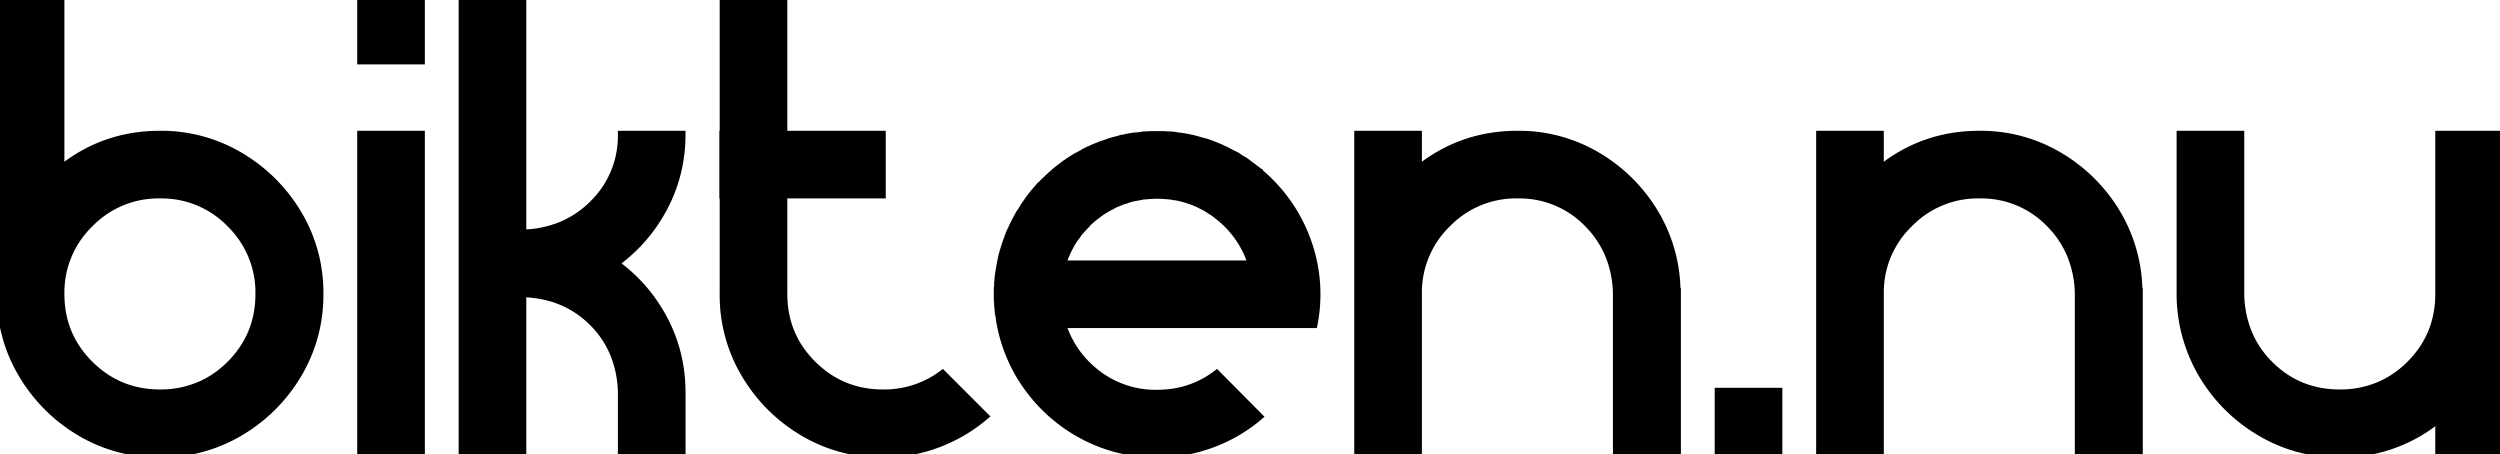 <svg width="363.38" height="66.017" viewBox="0 0 363.38 66.017" xmlns="http://www.w3.org/2000/svg"><g id="svgGroup" stroke-linecap="round" fill-rule="evenodd" font-size="9pt" stroke="#000" stroke-width="0.25mm" fill="#000" style="stroke:#000;stroke-width:0.25mm;fill:#000"><path d="M 67.14 66.016 L 67.14 0 L 76.026 0 L 76.026 33.838 A 15.518 15.518 0 0 0 81.703 32.632 A 14.235 14.235 0 0 0 86.207 29.541 A 13.692 13.692 0 0 0 90.283 19.668 A 17.278 17.278 0 0 0 90.284 19.482 L 99.171 19.482 Q 99.171 25.244 96.583 30.151 Q 93.995 35.059 89.552 38.281 Q 93.995 41.504 96.583 46.411 Q 99.171 51.318 99.171 57.08 L 99.171 66.016 L 90.284 66.016 L 90.284 57.08 A 15.715 15.715 0 0 0 89.269 51.734 A 13.835 13.835 0 0 0 86.134 46.948 Q 82.13 42.92 76.026 42.725 L 76.026 66.016 L 67.14 66.016 Z M 197.316 66.016 L 197.316 19.482 L 206.202 19.482 L 206.202 24.463 Q 212.452 19.482 220.558 19.482 A 22.386 22.386 0 0 1 232.13 22.559 A 23.848 23.848 0 0 1 240.504 30.786 A 22.64 22.64 0 0 1 243.788 41.929 A 26.783 26.783 0 0 1 243.8 42.334 L 243.849 42.334 L 243.849 66.016 L 234.913 66.016 L 234.913 42.676 A 15.385 15.385 0 0 0 233.745 36.993 A 14.186 14.186 0 0 0 230.665 32.471 A 13.706 13.706 0 0 0 220.745 28.37 A 17.462 17.462 0 0 0 220.558 28.369 A 13.82 13.82 0 0 0 210.533 32.438 A 16.631 16.631 0 0 0 210.401 32.568 A 13.817 13.817 0 0 0 206.203 42.539 A 16.786 16.786 0 0 0 206.202 42.725 L 206.202 66.016 L 197.316 66.016 Z M 264.454 66.016 L 264.454 19.482 L 273.341 19.482 L 273.341 24.463 Q 279.591 19.482 287.696 19.482 A 22.386 22.386 0 0 1 299.269 22.559 A 23.848 23.848 0 0 1 307.643 30.786 A 22.64 22.64 0 0 1 310.926 41.929 A 26.783 26.783 0 0 1 310.939 42.334 L 310.987 42.334 L 310.987 66.016 L 302.052 66.016 L 302.052 42.676 A 15.385 15.385 0 0 0 300.883 36.993 A 14.186 14.186 0 0 0 297.804 32.471 A 13.706 13.706 0 0 0 287.884 28.37 A 17.462 17.462 0 0 0 287.696 28.369 A 13.82 13.82 0 0 0 277.672 32.438 A 16.631 16.631 0 0 0 277.54 32.568 A 13.817 13.817 0 0 0 273.342 42.539 A 16.786 16.786 0 0 0 273.341 42.725 L 273.341 66.016 L 264.454 66.016 Z M 363.38 19.482 L 363.38 66.016 L 354.444 66.016 L 354.444 60.986 A 22.253 22.253 0 0 1 340.089 66.016 A 22.289 22.289 0 0 1 328.541 62.915 A 23.783 23.783 0 0 1 320.167 54.663 A 23.111 23.111 0 0 1 316.854 43.362 A 27.095 27.095 0 0 1 316.847 43.164 L 316.847 19.482 L 325.734 19.482 L 325.734 42.773 A 15.517 15.517 0 0 0 326.809 48.247 A 13.994 13.994 0 0 0 330.006 53.003 Q 334.132 57.08 340.089 57.08 A 14.227 14.227 0 0 0 346.498 55.647 A 14.326 14.326 0 0 0 350.27 52.905 Q 354.444 48.73 354.444 42.725 L 354.444 19.482 L 363.38 19.482 Z M 105.079 19.482 L 105.079 0 L 113.966 0 L 113.966 19.482 L 128.273 19.482 L 128.273 28.369 L 113.966 28.369 L 113.966 42.725 Q 113.966 48.73 118.165 52.905 Q 122.364 57.08 128.321 57.08 A 14.053 14.053 0 0 0 137.013 54.248 L 143.263 60.498 A 23.313 23.313 0 0 1 136.427 64.551 A 22.383 22.383 0 0 1 128.321 66.016 A 22.331 22.331 0 0 1 116.651 62.866 Q 111.378 59.717 108.229 54.419 A 22.459 22.459 0 0 1 105.079 42.725 L 105.079 28.369 L 105.03 28.369 L 105.03 19.482 L 105.079 19.482 Z M 167.091 19.531 L 169.239 19.531 A 9.969 9.969 0 0 0 169.999 19.577 A 11.421 11.421 0 0 0 170.265 19.58 A 10.103 10.103 0 0 1 171.241 19.727 L 171.29 19.727 A 10.103 10.103 0 0 1 172.267 19.873 L 172.316 19.873 A 48.137 48.137 0 0 1 172.792 19.971 A 41.381 41.381 0 0 1 173.243 20.068 L 173.341 20.068 A 8.849 8.849 0 0 0 174.22 20.312 Q 174.269 20.313 174.318 20.361 Q 174.757 20.459 175.196 20.605 L 175.294 20.605 A 22.685 22.685 0 0 0 175.854 20.807 A 26.51 26.51 0 0 0 176.124 20.898 A 0.22 0.22 0 0 0 176.154 20.924 Q 176.172 20.936 176.189 20.942 A 0.102 0.102 0 0 0 176.222 20.947 A 6.362 6.362 0 0 1 177.003 21.265 A 5.849 5.849 0 0 1 177.052 21.289 A 0.146 0.146 0 0 1 177.082 21.293 Q 177.127 21.302 177.198 21.338 A 5.067 5.067 0 0 1 177.888 21.655 A 4.671 4.671 0 0 1 177.931 21.68 A 0.864 0.864 0 0 0 177.977 21.701 Q 178.021 21.72 178.052 21.726 A 0.138 0.138 0 0 0 178.077 21.729 A 15.733 15.733 0 0 1 178.591 21.997 A 13.452 13.452 0 0 1 178.81 22.119 L 179.005 22.217 A 6.655 6.655 0 0 1 179.646 22.534 A 7.267 7.267 0 0 1 179.689 22.559 L 179.884 22.656 A 4.395 4.395 0 0 0 180.519 23.096 L 180.714 23.193 A 4.395 4.395 0 0 1 181.349 23.633 A 0.641 0.641 0 0 1 181.446 23.694 Q 181.489 23.726 181.532 23.767 A 1.079 1.079 0 0 1 181.544 23.779 L 182.13 24.219 A 0.641 0.641 0 0 1 182.228 24.28 Q 182.27 24.312 182.313 24.353 A 1.079 1.079 0 0 1 182.325 24.365 L 182.911 24.805 A 0.938 0.938 0 0 0 182.997 24.881 Q 183.052 24.924 183.107 24.951 L 183.107 25 A 23.33 23.33 0 0 1 191.017 38.33 A 22.12 22.12 0 0 1 191.456 42.773 A 22.12 22.12 0 0 1 191.017 47.217 L 154.493 47.217 Q 155.958 51.611 159.645 54.37 A 13.837 13.837 0 0 0 168.165 57.129 Q 173.097 57.129 176.857 54.248 L 183.107 60.547 Q 180.079 63.135 176.246 64.575 A 22.781 22.781 0 0 1 168.165 66.016 A 22.517 22.517 0 0 1 157.74 63.55 A 23.505 23.505 0 0 1 149.684 56.836 Q 146.437 52.588 145.362 47.217 Q 145.216 46.387 145.118 45.605 A 0.22 0.22 0 0 1 145.093 45.576 Q 145.081 45.558 145.075 45.54 A 0.102 0.102 0 0 1 145.069 45.508 A 2.484 2.484 0 0 0 145.021 45.02 L 145.021 44.922 A 2.102 2.102 0 0 0 145.008 44.69 A 1.571 1.571 0 0 0 144.972 44.482 L 144.972 43.896 A 0.907 0.907 0 0 1 144.935 43.738 Q 144.925 43.663 144.923 43.579 A 1.526 1.526 0 0 1 144.923 43.555 L 144.923 42.041 A 2.102 2.102 0 0 1 144.935 41.809 A 1.571 1.571 0 0 1 144.972 41.602 L 144.972 41.064 A 1.585 1.585 0 0 0 145.01 40.843 A 2.122 2.122 0 0 0 145.021 40.625 L 145.021 40.479 A 1.585 1.585 0 0 0 145.059 40.257 A 2.122 2.122 0 0 0 145.069 40.039 Q 145.069 39.99 145.118 39.941 A 2.484 2.484 0 0 1 145.167 39.453 L 145.167 39.404 A 19.406 19.406 0 0 1 145.216 39.124 A 14.899 14.899 0 0 1 145.265 38.867 A 19.406 19.406 0 0 1 145.314 38.586 A 14.899 14.899 0 0 1 145.362 38.33 A 29.799 29.799 0 0 1 145.46 37.817 A 22.325 22.325 0 0 1 145.558 37.354 L 145.558 37.305 A 29.683 29.683 0 0 1 146.485 34.424 A 9.776 9.776 0 0 1 146.827 33.545 L 146.876 33.496 Q 147.462 32.129 148.194 30.908 Q 148.194 30.859 148.243 30.859 L 148.732 30.078 Q 148.732 30.029 148.78 29.98 A 6.052 6.052 0 0 1 149.318 29.248 L 149.318 29.199 Q 149.855 28.418 150.489 27.686 Q 150.538 27.686 150.538 27.637 L 151.124 26.953 Q 151.173 26.953 151.222 26.904 Q 151.515 26.563 151.857 26.27 Q 151.857 26.221 151.905 26.221 A 24.69 24.69 0 0 1 153.08 25.118 A 22.194 22.194 0 0 1 153.273 24.951 L 153.321 24.902 L 154.054 24.316 Q 154.103 24.316 154.151 24.268 A 9.975 9.975 0 0 1 154.748 23.793 A 8.998 8.998 0 0 1 154.835 23.73 A 0.22 0.22 0 0 1 154.865 23.705 Q 154.883 23.693 154.9 23.687 A 0.102 0.102 0 0 1 154.933 23.682 A 11.233 11.233 0 0 1 155.665 23.175 A 10.3 10.3 0 0 1 155.714 23.145 L 156.495 22.656 L 156.593 22.656 A 4.122 4.122 0 0 1 157.058 22.37 A 5.064 5.064 0 0 1 157.374 22.217 L 157.472 22.119 L 158.253 21.729 A 0.146 0.146 0 0 0 158.283 21.725 Q 158.329 21.715 158.4 21.68 A 8.132 8.132 0 0 1 159.181 21.338 A 0.22 0.22 0 0 1 159.211 21.313 Q 159.228 21.3 159.246 21.294 A 0.102 0.102 0 0 1 159.278 21.289 Q 159.669 21.143 160.109 20.947 L 160.157 20.947 L 161.036 20.654 A 0.22 0.22 0 0 1 161.066 20.629 Q 161.084 20.617 161.102 20.611 A 0.102 0.102 0 0 1 161.134 20.605 A 8.849 8.849 0 0 1 162.013 20.361 Q 162.053 20.321 162.127 20.314 A 0.343 0.343 0 0 1 162.159 20.313 A 6.313 6.313 0 0 0 162.841 20.122 A 5.647 5.647 0 0 0 162.989 20.068 L 163.136 20.068 L 164.015 19.873 L 164.064 19.873 A 7.649 7.649 0 0 1 164.75 19.754 A 8.717 8.717 0 0 1 164.991 19.727 L 165.138 19.727 L 166.017 19.629 Q 166.057 19.588 166.131 19.582 A 0.343 0.343 0 0 1 166.163 19.58 A 8.869 8.869 0 0 0 166.791 19.557 A 10.465 10.465 0 0 0 167.091 19.531 Z M 0.001 42.725 L 0.001 0 L 8.888 0 L 8.888 24.463 Q 15.138 19.482 23.243 19.482 A 22.459 22.459 0 0 1 34.938 22.632 Q 40.235 25.781 43.385 31.055 A 22.331 22.331 0 0 1 46.534 42.725 A 22.459 22.459 0 0 1 43.385 54.419 Q 40.235 59.717 34.938 62.866 A 22.459 22.459 0 0 1 23.243 66.016 A 22.331 22.331 0 0 1 11.573 62.866 Q 6.3 59.717 3.151 54.419 A 22.459 22.459 0 0 1 0.001 42.725 Z M 52.394 66.016 L 52.394 19.482 L 61.28 19.482 L 61.28 66.016 L 52.394 66.016 Z M 23.243 57.08 A 14.227 14.227 0 0 0 29.653 55.647 A 14.326 14.326 0 0 0 33.424 52.905 Q 37.599 48.73 37.599 42.725 A 13.862 13.862 0 0 0 33.553 32.7 A 16.581 16.581 0 0 0 33.424 32.568 A 13.79 13.79 0 0 0 23.431 28.37 A 17.058 17.058 0 0 0 23.243 28.369 A 13.82 13.82 0 0 0 13.219 32.438 A 16.631 16.631 0 0 0 13.087 32.568 A 13.817 13.817 0 0 0 8.889 42.539 A 16.786 16.786 0 0 0 8.888 42.725 Q 8.888 48.73 13.087 52.905 Q 17.286 57.08 23.243 57.08 Z M 166.993 28.467 L 166.944 28.467 L 165.87 28.564 A 0.22 0.22 0 0 1 165.84 28.59 Q 165.823 28.602 165.805 28.608 A 0.102 0.102 0 0 1 165.773 28.613 L 164.698 28.809 L 164.65 28.809 A 9.514 9.514 0 0 0 163.685 29.126 A 8.754 8.754 0 0 0 163.624 29.15 L 163.575 29.15 Q 163.038 29.297 162.55 29.541 L 162.501 29.541 A 6.679 6.679 0 0 0 161.708 29.923 A 7.556 7.556 0 0 0 161.525 30.029 L 161.476 30.029 A 29.366 29.366 0 0 0 161.024 30.286 A 35.4 35.4 0 0 0 160.548 30.566 Q 160.06 30.859 159.62 31.201 A 13.639 13.639 0 0 0 157.96 32.617 L 157.96 32.666 A 16.287 16.287 0 0 0 157.314 33.35 A 14.837 14.837 0 0 0 157.228 33.447 L 157.179 33.447 A 14.849 14.849 0 0 0 156.544 34.326 L 156.495 34.326 A 15.374 15.374 0 0 0 154.493 38.33 L 181.837 38.33 A 14.186 14.186 0 0 0 176.759 31.25 L 176.661 31.152 A 7.247 7.247 0 0 0 175.831 30.615 L 175.734 30.518 A 19.349 19.349 0 0 1 175.102 30.151 A 16.96 16.96 0 0 1 174.903 30.029 A 0.311 0.311 0 0 1 174.848 30.025 Q 174.818 30.019 174.795 30.007 A 0.145 0.145 0 0 1 174.757 29.98 L 173.878 29.541 A 0.146 0.146 0 0 1 173.848 29.537 Q 173.803 29.528 173.732 29.492 A 7.758 7.758 0 0 0 172.865 29.169 A 8.499 8.499 0 0 0 172.804 29.15 Q 172.755 29.15 172.706 29.102 L 171.681 28.809 L 171.632 28.809 A 6.215 6.215 0 0 0 170.558 28.613 L 170.509 28.564 A 155.087 155.087 0 0 1 169.657 28.491 A 136.08 136.08 0 0 1 169.386 28.467 L 169.337 28.467 A 14.105 14.105 0 0 0 168.165 28.418 A 14.105 14.105 0 0 0 166.993 28.467 Z M 258.595 65.771 L 249.708 65.771 L 249.708 56.836 L 258.595 56.836 L 258.595 65.771 Z M 52.394 8.887 L 52.394 0 L 61.28 0 L 61.28 8.887 L 52.394 8.887 Z M 0.965 36.127 A 2.595 2.595 0 0 0 0.929 36.23 A 2.773 2.773 0 0 1 0.952 36.164 Q 0.989 36.061 1.026 35.986 A 1.253 1.253 0 0 0 1.004 36.035 Q 0.985 36.077 0.965 36.127 Z M 0.643 37.348 A 0.729 0.729 0 0 0 0.636 37.451 A 0.822 0.822 0 0 1 0.637 37.413 Q 0.642 37.292 0.685 37.207 A 0.388 0.388 0 0 0 0.667 37.247 Q 0.651 37.293 0.643 37.348 Z M 0.153 40.064 A 0.505 0.505 0 0 0 0.148 40.137 A 0.507 0.507 0 0 1 0.154 40.063 Q 0.159 40.024 0.171 39.979 A 1.274 1.274 0 0 1 0.196 39.893 A 1.261 1.261 0 0 0 0.17 39.983 Q 0.159 40.026 0.153 40.064 Z M 4.737 28.711 A 0.938 0.938 0 0 0 4.814 28.625 Q 4.856 28.571 4.884 28.516 A 0.641 0.641 0 0 1 4.823 28.613 Q 4.791 28.656 4.749 28.699 A 1.079 1.079 0 0 1 4.737 28.711 Z M 0.05 41.211 L 0.05 41.455 L 0.05 41.211 Z M 2.101 33.105 L 2.198 32.91 L 2.101 33.105 Z M 2.394 32.52 L 2.491 32.324 L 2.394 32.52 Z M 7.521 25.684 L 7.374 25.83 L 7.521 25.684 Z M 7.96 25.244 L 7.814 25.391 L 7.96 25.244 Z M 1.124 35.596 A 0.47 0.47 0 0 0 1.164 35.486 A 0.399 0.399 0 0 0 1.173 35.4 A 0.416 0.416 0 0 1 1.144 35.55 A 0.51 0.51 0 0 1 1.124 35.596 Z M 0.811 36.667 A 0.416 0.416 0 0 0 0.782 36.816 A 0.399 0.399 0 0 1 0.792 36.731 A 0.47 0.47 0 0 1 0.831 36.621 A 0.51 0.51 0 0 0 0.811 36.667 Z M 2.715 31.833 A 0.416 0.416 0 0 0 2.687 31.982 A 0.399 0.399 0 0 1 2.696 31.897 A 0.47 0.47 0 0 1 2.735 31.787 A 0.51 0.51 0 0 0 2.715 31.833 Z M 0.001 41.895 L 0.001 42.09 L 0.001 41.895 Z M 0.099 40.576 L 0.099 40.771 L 0.099 40.576 Z M 0.245 39.307 L 0.245 39.502 L 0.245 39.307 Z M 4.426 29.143 A 0.9 0.9 0 0 0 4.396 29.199 A 0.892 0.892 0 0 1 4.428 29.14 Q 4.444 29.114 4.46 29.092 A 0.357 0.357 0 0 1 4.493 29.053 A 0.358 0.358 0 0 0 4.459 29.093 Q 4.443 29.115 4.426 29.143 Z M 4.054 29.688 A 0.357 0.357 0 0 0 4.087 29.648 Q 4.103 29.627 4.119 29.6 A 0.892 0.892 0 0 0 4.151 29.541 A 0.9 0.9 0 0 1 4.121 29.597 Q 4.104 29.625 4.088 29.647 A 0.358 0.358 0 0 1 4.054 29.688 Z M 1.904 33.528 A 0.343 0.343 0 0 0 1.905 33.496 A 0.311 0.311 0 0 1 1.901 33.551 Q 1.895 33.581 1.884 33.605 A 0.145 0.145 0 0 1 1.857 33.643 Q 1.897 33.602 1.904 33.528 Z M 3.027 31.282 A 0.343 0.343 0 0 0 3.028 31.25 A 0.311 0.311 0 0 1 3.024 31.305 Q 3.019 31.335 3.007 31.359 A 0.145 0.145 0 0 1 2.98 31.396 Q 3.02 31.356 3.027 31.282 Z M 1.372 34.931 A 0.146 0.146 0 0 0 1.368 34.961 A 0.138 0.138 0 0 1 1.371 34.936 Q 1.377 34.905 1.396 34.86 A 0.864 0.864 0 0 1 1.417 34.814 Q 1.382 34.885 1.372 34.931 Z M 0.343 38.672 L 0.343 38.818 L 0.343 38.672 Z M 5.665 27.588 L 5.568 27.686 L 5.665 27.588 Z M 5.177 28.174 L 5.275 28.076 L 5.177 28.174 Z M 6.935 26.221 L 7.032 26.123 L 6.935 26.221 Z M 8.302 24.951 L 8.4 24.854 L 8.302 24.951 Z M 0.489 37.939 L 0.489 38.037 L 0.489 37.939 Z M 3.761 30.127 L 3.712 30.176 L 3.761 30.127 Z M 6.544 26.611 L 6.495 26.66 L 6.544 26.611 Z" vector-effect="non-scaling-stroke"/></g></svg>
